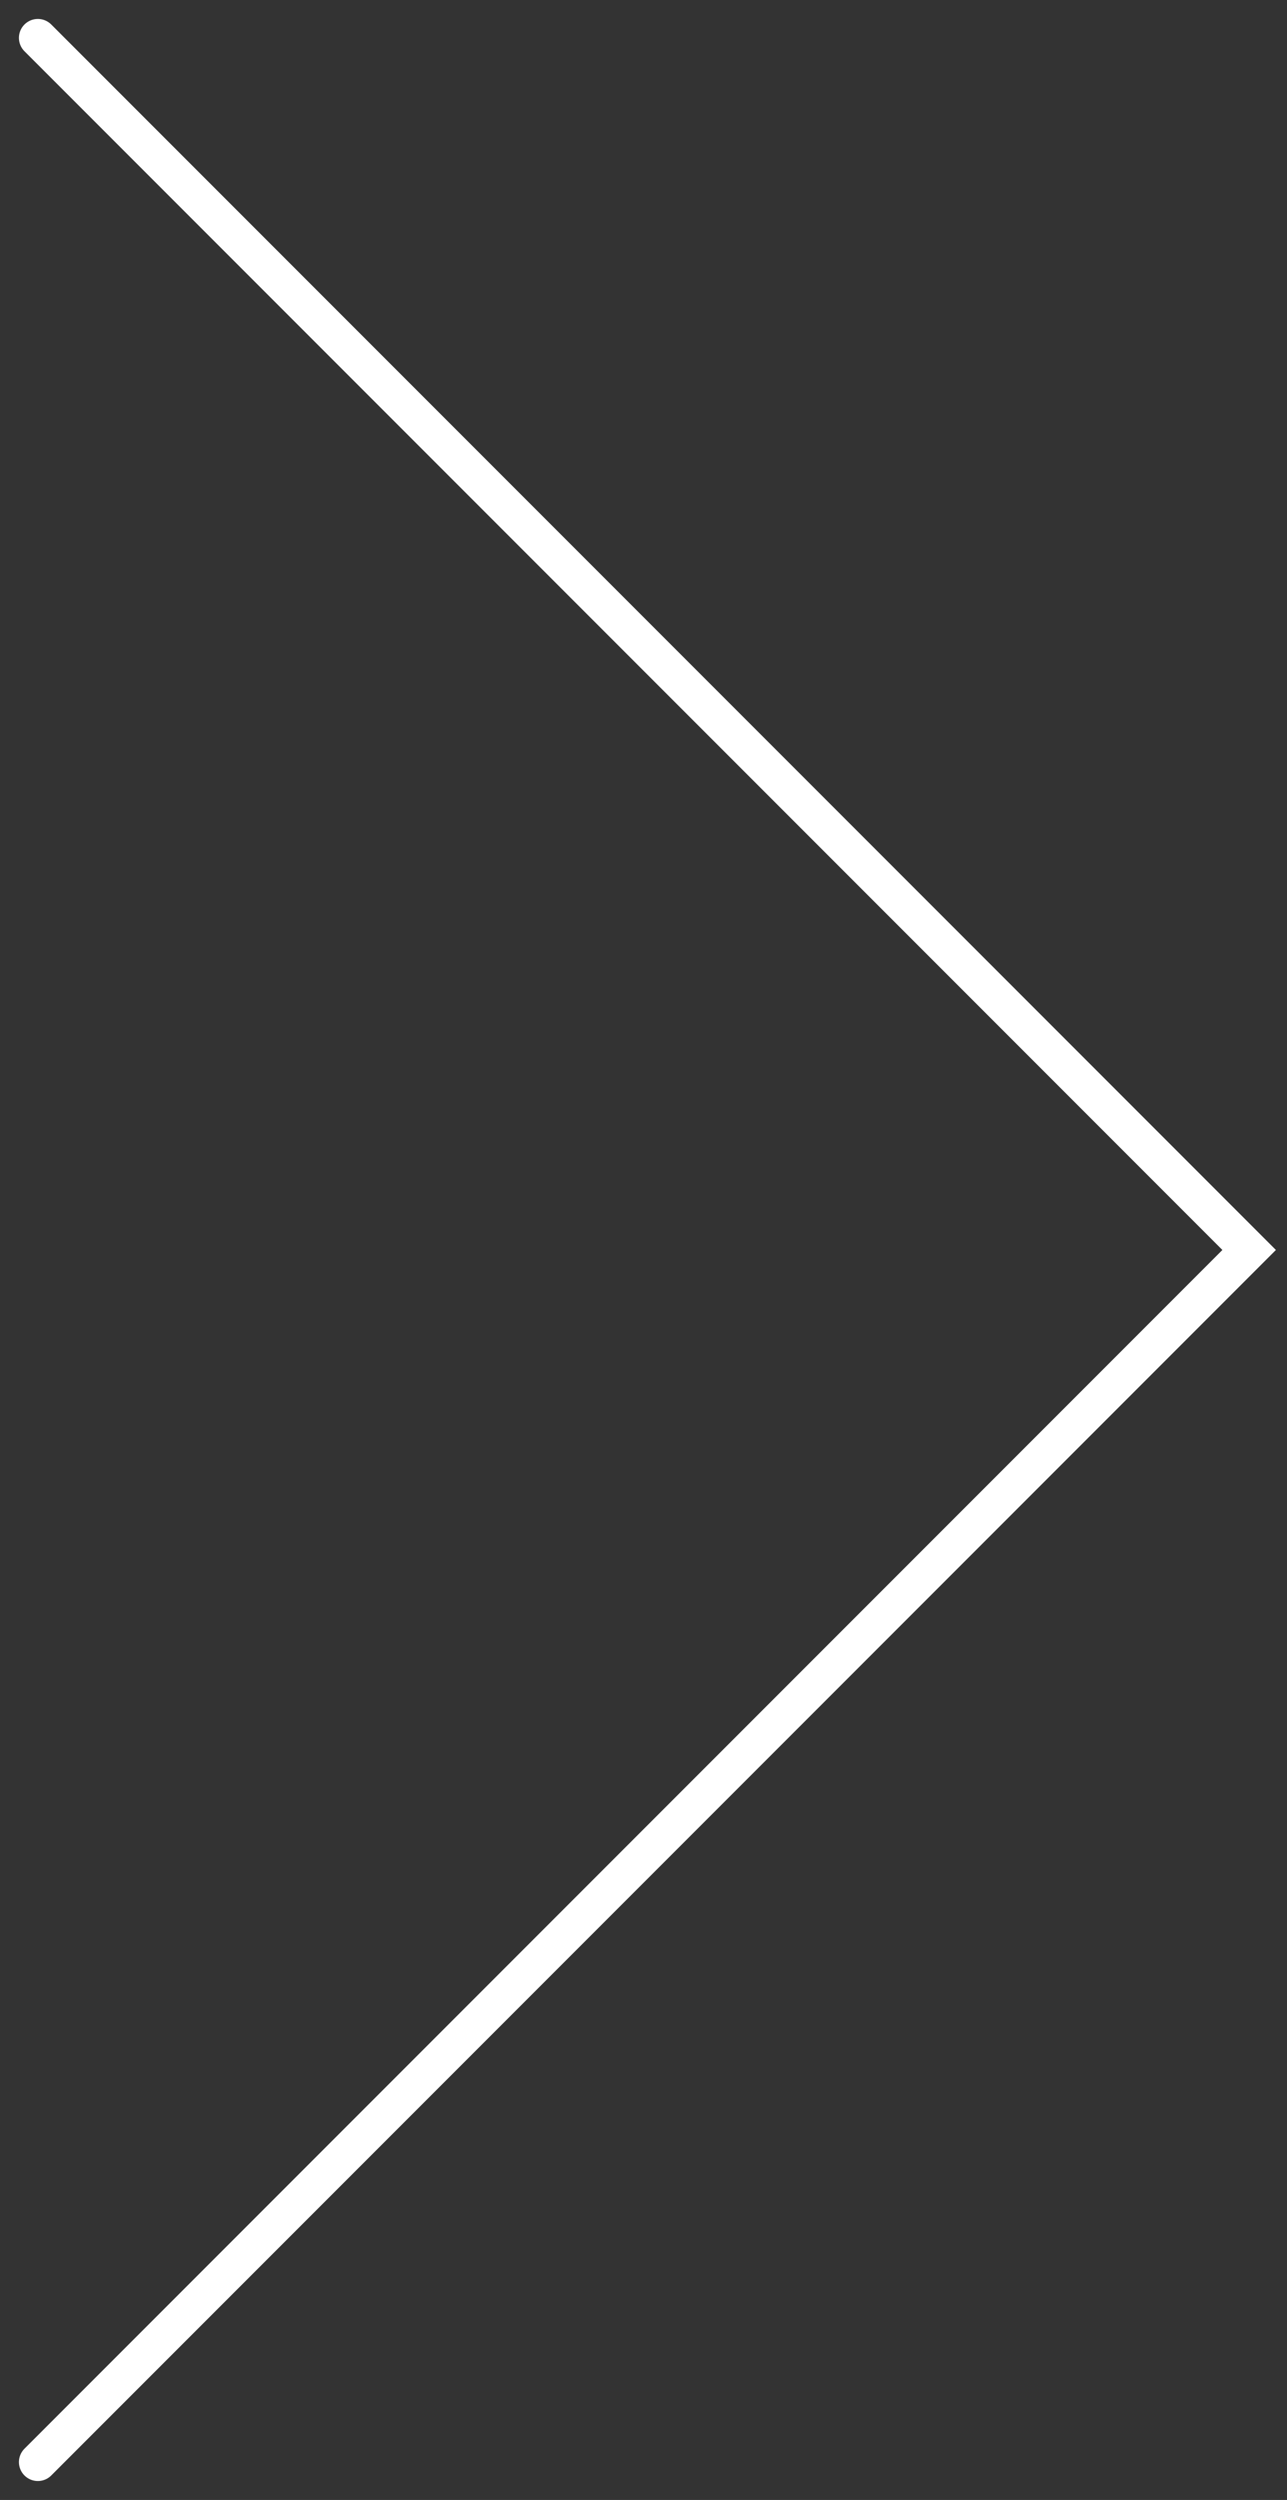<?xml version="1.0" encoding="UTF-8"?> <svg xmlns="http://www.w3.org/2000/svg" width="34" height="66" viewBox="0 0 34 66" fill="none"><rect x="0" y="0" width="34" height="66" fill="#333333" stroke="none"/> <path d="M1 1L33 33L1 65" stroke="white" stroke-linecap="round"></path> </svg> 
